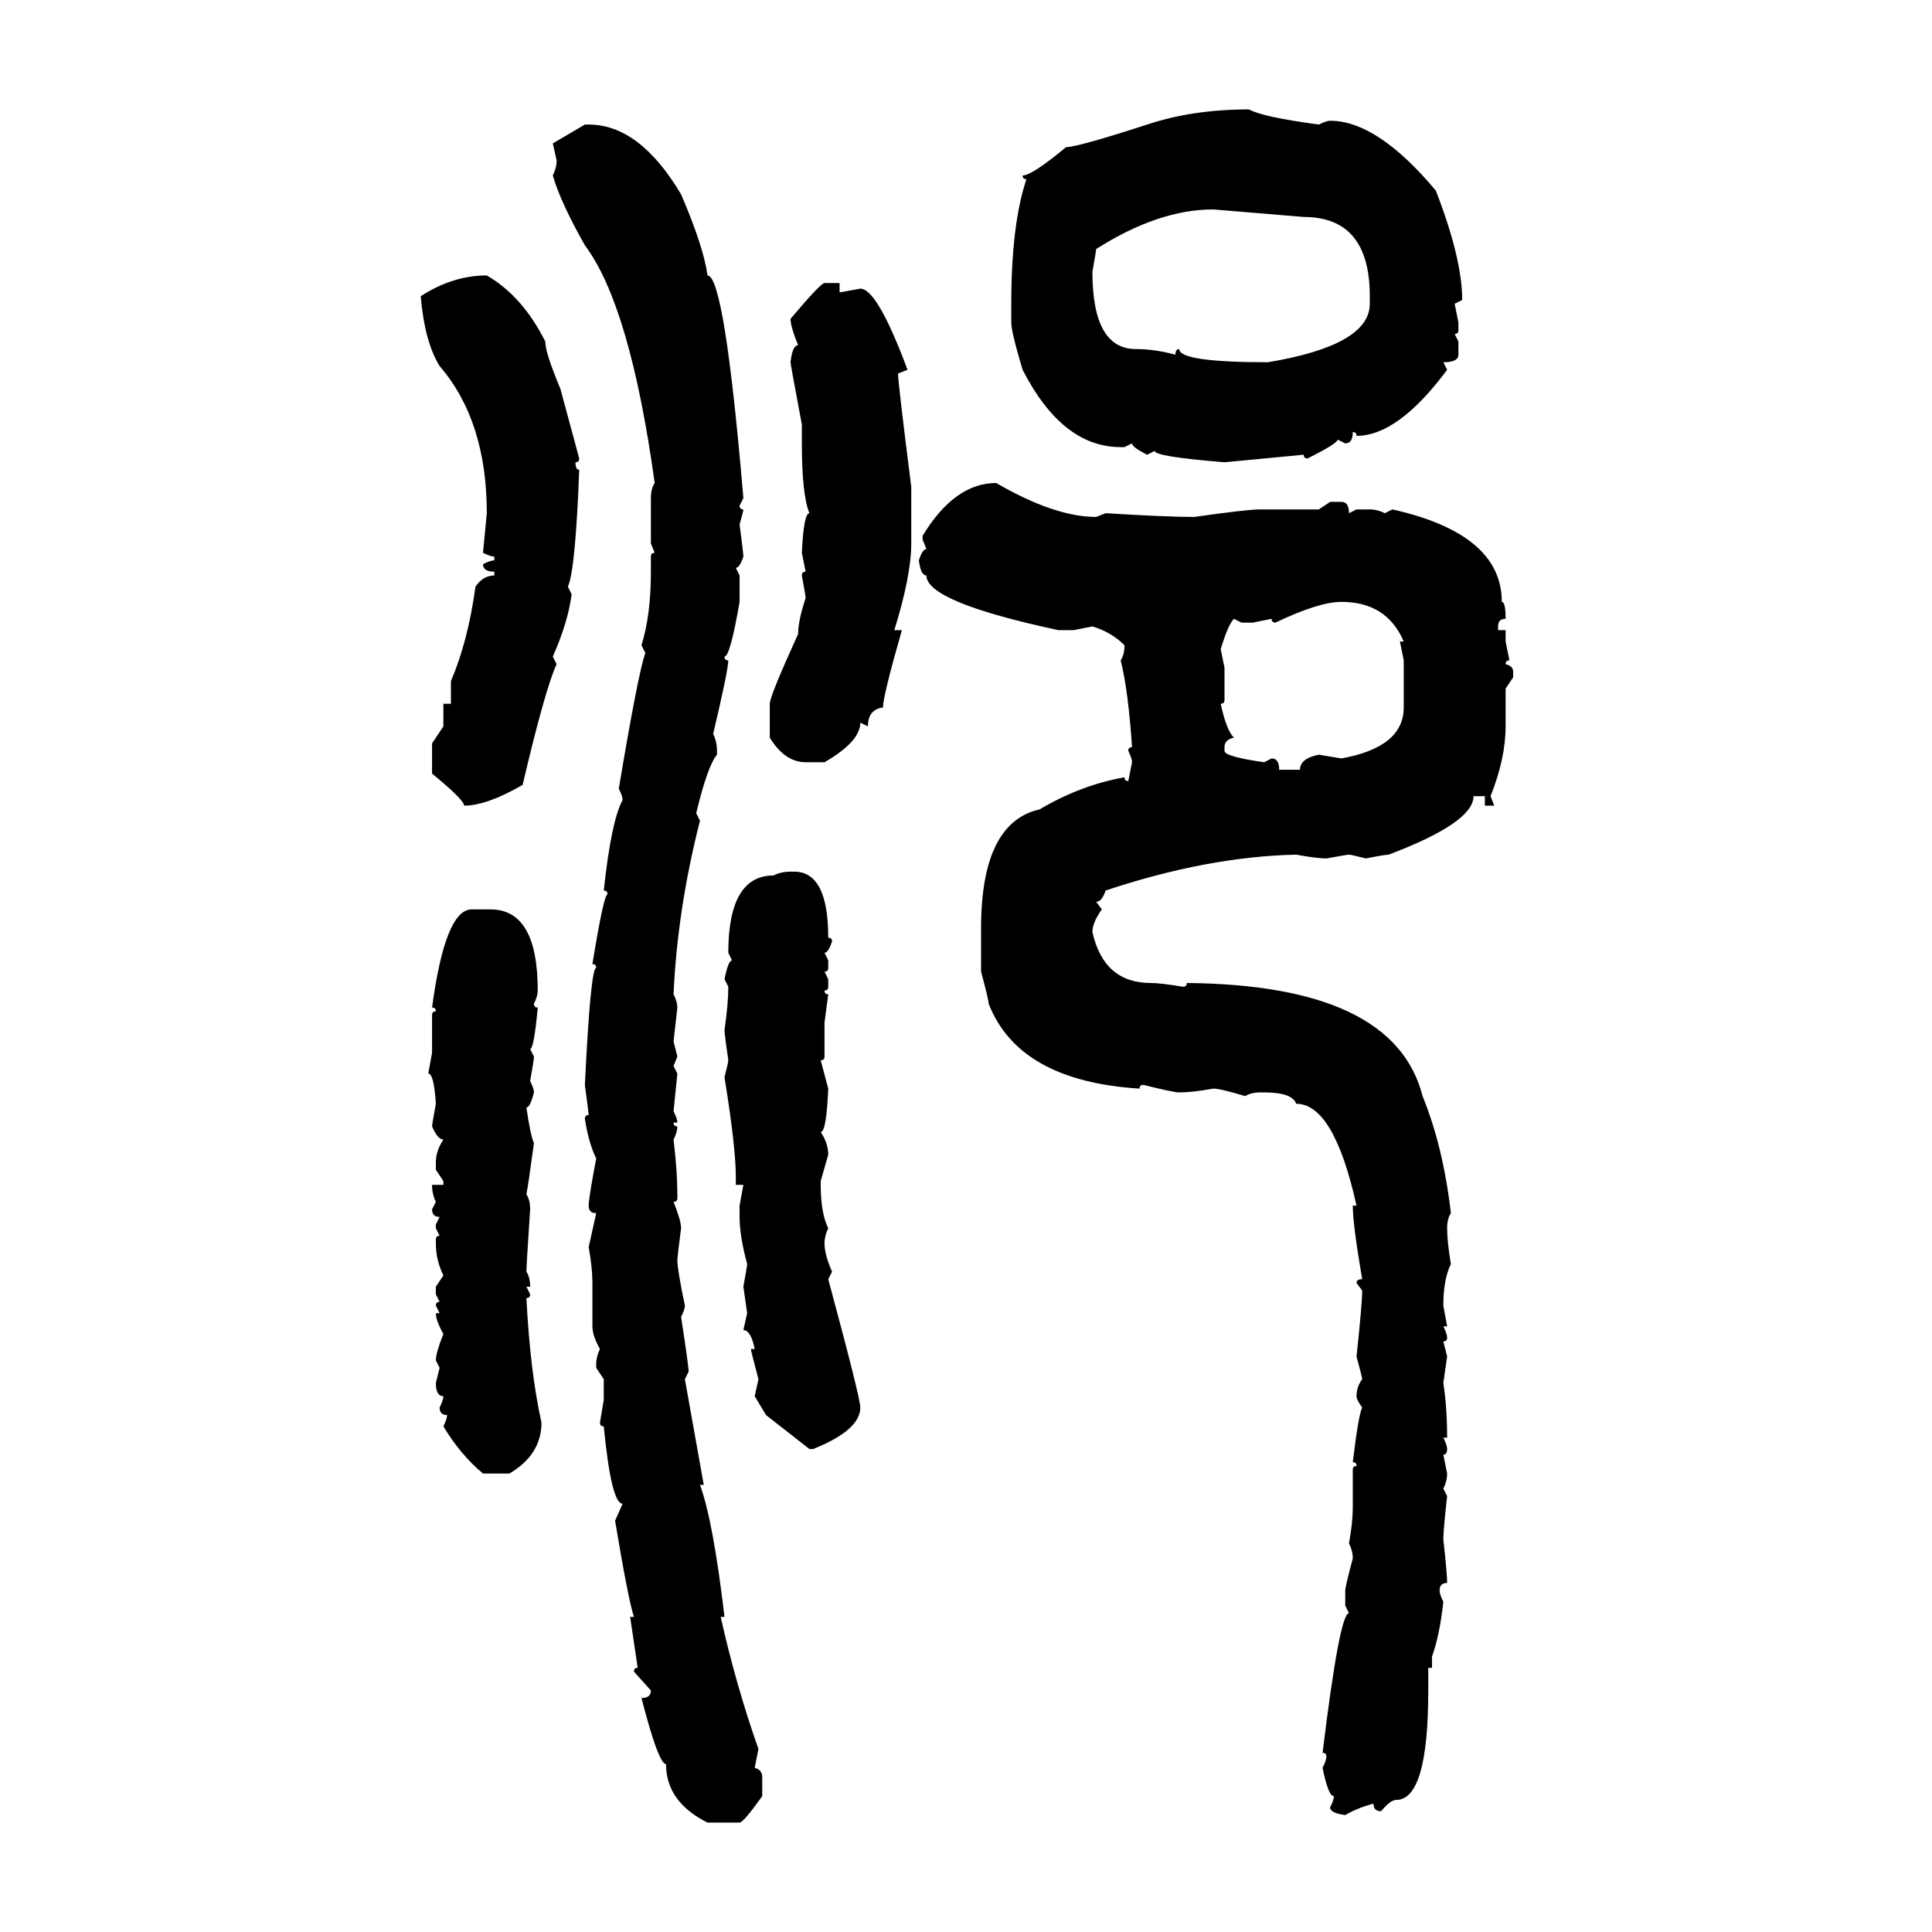 <svg xmlns="http://www.w3.org/2000/svg" xmlns:xlink="http://www.w3.org/1999/xlink" width="300" height="300"><path d="M193.95 16.99L193.95 16.99Q196.00 18.16 204.79 19.34L204.79 19.34Q205.96 18.75 206.54 18.75L206.54 18.75Q213.87 18.75 222.95 29.59L222.95 29.59Q227.05 40.14 227.05 46.58L227.05 46.58L225.88 47.17L226.46 50.10L226.46 51.27Q226.46 51.86 225.88 51.86L225.88 51.86L226.46 53.03L226.46 55.08Q226.46 56.25 224.12 56.25L224.12 56.25L224.71 57.42Q217.09 67.68 210.64 67.68L210.64 67.68Q210.64 67.09 210.06 67.09L210.06 67.09Q210.06 68.85 208.89 68.85L208.89 68.85L207.71 68.26Q207.71 68.85 203.03 71.19L203.03 71.19Q202.44 71.19 202.44 70.61L202.44 70.61L190.14 71.78Q179.30 70.90 179.30 70.02L179.30 70.02L178.13 70.61Q175.78 69.43 175.78 68.85L175.78 68.85L174.61 69.43L174.02 69.43Q164.94 69.43 158.79 57.42L158.79 57.42Q157.03 51.56 157.03 50.10L157.03 50.10L157.03 47.17Q157.03 34.86 159.38 27.83L159.38 27.83Q158.79 27.83 158.79 27.25L158.79 27.25Q160.25 27.25 165.53 22.85L165.53 22.85Q167.29 22.85 178.13 19.34L178.13 19.34Q185.16 16.99 193.95 16.99ZM85.84 22.27L90.82 19.34L91.41 19.34Q99.32 19.34 105.76 30.18L105.76 30.18Q109.28 38.38 109.86 42.77L109.86 42.77Q112.50 42.77 115.43 77.34L115.43 77.34L114.84 78.52Q114.84 79.10 115.43 79.10L115.43 79.10Q115.43 79.39 114.84 81.45L114.84 81.45Q115.43 85.84 115.43 86.43L115.43 86.43Q114.84 88.18 114.26 88.18L114.26 88.18L114.84 89.36L114.84 93.46Q113.38 101.95 112.50 101.95L112.50 101.95Q112.50 102.54 113.09 102.54L113.09 102.54Q113.09 104.00 110.74 113.96L110.74 113.96Q111.33 115.14 111.33 116.60L111.33 116.60L111.33 117.19Q109.86 118.95 108.11 126.27L108.11 126.27L108.69 127.44Q105.18 141.21 104.59 154.39L104.59 154.39Q105.18 155.57 105.18 156.45L105.18 156.45L104.59 161.72L105.18 164.06L104.59 165.53L105.18 166.70L104.59 172.56Q105.18 173.73 105.18 174.32L105.18 174.32L104.59 174.32Q104.59 174.90 105.18 174.90L105.18 174.90Q105.18 175.78 104.59 176.95L104.59 176.95Q105.18 181.93 105.18 185.45L105.18 185.45L105.18 186.04Q105.18 186.62 104.59 186.62L104.59 186.62Q105.76 189.55 105.76 190.72L105.76 190.72Q105.18 195.12 105.18 195.70L105.18 195.70Q105.18 197.17 106.35 202.73L106.35 202.73Q106.35 203.32 105.76 204.49L105.76 204.49Q106.93 212.11 106.93 212.99L106.93 212.99L106.35 214.16L109.28 230.57L108.69 230.57Q110.74 236.13 112.50 251.07L112.50 251.07L111.91 251.07Q114.26 261.62 117.77 271.58L117.77 271.58L117.19 274.51Q118.36 274.80 118.36 275.98L118.36 275.98L118.36 278.91Q115.43 283.01 114.84 283.01L114.84 283.01L109.86 283.01Q103.42 279.79 103.42 273.93L103.42 273.93Q102.25 273.93 99.61 263.67L99.61 263.67Q101.07 263.67 101.07 262.50L101.07 262.50L98.44 259.57Q98.44 258.98 99.02 258.98L99.02 258.98L97.85 251.07L98.44 251.07Q97.56 248.44 95.51 236.13L95.51 236.13L96.68 233.50Q94.92 233.50 93.75 221.48L93.75 221.48Q93.16 221.48 93.16 220.90L93.16 220.90L93.75 217.38L93.75 214.16L92.58 212.40L92.58 211.82Q92.58 210.64 93.16 209.47L93.16 209.47Q91.99 207.42 91.99 205.96L91.99 205.96L91.99 199.22Q91.99 196.88 91.41 193.65L91.41 193.65L92.58 188.38Q91.41 188.38 91.41 187.21L91.41 187.21Q91.41 186.04 92.58 179.88L92.58 179.88Q91.41 177.54 90.82 173.73L90.82 173.73Q90.82 173.14 91.41 173.14L91.41 173.14Q91.41 172.85 90.82 168.46L90.82 168.46Q91.70 150.29 92.58 150.29L92.58 150.29Q92.58 149.71 91.99 149.71L91.99 149.71Q93.75 138.87 94.34 138.87L94.34 138.87Q94.34 138.28 93.75 138.28L93.75 138.28Q94.92 127.44 96.68 124.22L96.68 124.22Q96.68 123.63 96.09 122.46L96.09 122.46Q99.02 104.88 100.20 101.37L100.20 101.37L99.61 100.20Q101.07 95.51 101.07 88.77L101.07 88.77L101.07 86.43Q101.07 85.84 101.66 85.84L101.66 85.84L101.07 84.38L101.07 77.34Q101.07 75.88 101.66 75L101.66 75Q97.85 47.46 90.82 38.09L90.82 38.09Q87.01 31.35 85.84 27.25L85.84 27.25Q86.43 26.07 86.43 24.90L86.43 24.90L85.84 22.27ZM169.63 42.19L169.63 42.19Q169.63 54.20 176.37 54.20L176.37 54.20Q179.30 54.20 182.52 55.08L182.52 55.08Q182.52 54.20 183.11 54.20L183.11 54.20Q183.11 56.25 196.88 56.25L196.88 56.25Q212.70 53.61 212.70 47.17L212.70 47.17L212.70 46.00Q212.70 33.69 202.44 33.69L202.44 33.69L188.38 32.52Q179.88 32.52 170.21 38.67L170.21 38.67Q170.21 38.96 169.63 42.19ZM75.59 42.77L75.59 42.77Q81.15 46.00 84.67 53.03L84.67 53.03Q84.67 54.79 87.01 60.35L87.01 60.35L89.94 71.19Q89.94 71.78 89.36 71.78L89.36 71.78Q89.36 72.95 89.94 72.95L89.94 72.95Q89.36 88.48 88.18 91.11L88.18 91.11L88.77 92.29Q88.18 96.68 85.84 101.95L85.84 101.95L86.43 103.13Q84.67 106.93 81.15 121.88L81.15 121.88Q75.59 125.10 72.07 125.10L72.07 125.10Q72.07 124.22 67.09 120.12L67.09 120.12L67.09 115.43L68.85 112.79L68.85 109.28L70.02 109.28L70.02 105.76Q72.66 99.61 73.83 91.11L73.83 91.11Q75 89.36 76.76 89.36L76.76 89.36L76.76 88.77Q75 88.77 75 87.60L75 87.60Q76.17 87.01 76.76 87.01L76.76 87.01L76.76 86.43Q76.17 86.43 75 85.84L75 85.84L75.59 79.69Q75.59 65.33 68.26 56.84L68.26 56.84Q65.92 53.03 65.33 46.00L65.33 46.00Q70.31 42.77 75.59 42.77ZM128.03 43.95L128.03 43.95L130.37 43.95L130.37 45.41L133.59 44.82Q136.23 44.82 140.92 57.42L140.92 57.42L139.45 58.01Q139.45 59.47 141.50 75.59L141.50 75.59L141.50 84.38Q141.50 89.36 138.87 97.85L138.87 97.85L140.04 97.85Q137.11 108.11 137.11 109.86L137.11 109.86Q134.77 110.16 134.77 112.79L134.77 112.79L133.59 112.21Q133.59 115.14 128.03 118.36L128.03 118.36L125.10 118.36Q121.88 118.36 119.53 114.55L119.53 114.55L119.53 109.28Q119.53 108.11 123.93 98.44L123.93 98.44Q123.93 96.39 125.10 92.87L125.10 92.87Q125.10 92.58 124.51 89.36L124.51 89.36Q124.51 88.77 125.10 88.77L125.10 88.77L124.51 85.84Q124.80 79.69 125.68 79.69L125.68 79.69Q124.51 76.76 124.51 68.85L124.51 68.85L124.51 65.92Q122.75 56.54 122.75 56.25L122.75 56.25Q123.05 53.61 123.93 53.61L123.93 53.61Q122.75 50.68 122.75 49.51L122.75 49.51Q127.44 43.95 128.03 43.95ZM154.69 75L154.69 75Q163.77 80.27 170.21 80.27L170.21 80.27L171.68 79.69Q181.05 80.27 185.45 80.27L185.45 80.27Q193.65 79.10 195.70 79.10L195.70 79.10L204.79 79.10L206.54 77.93L208.30 77.93Q209.47 77.93 209.47 79.69L209.47 79.69L210.64 79.10L212.70 79.10Q213.87 79.10 215.04 79.69L215.04 79.69L216.21 79.10Q233.20 82.91 233.20 93.46L233.20 93.46Q233.79 93.46 233.79 96.09L233.79 96.09Q232.62 96.09 232.62 97.27L232.62 97.27L232.62 97.85L233.79 97.85L233.79 99.61L234.38 102.54Q233.79 102.54 233.79 103.13L233.79 103.13Q234.96 103.42 234.96 104.30L234.96 104.30L234.96 105.18L233.79 106.93L233.79 112.79Q233.79 117.77 231.45 123.63L231.45 123.63L232.03 125.10L230.57 125.10L230.57 123.63L228.81 123.63Q228.81 127.73 215.63 132.71L215.63 132.71Q215.04 132.71 212.11 133.30L212.11 133.30Q209.77 132.71 209.47 132.71L209.47 132.71Q209.18 132.71 205.96 133.30L205.96 133.30Q204.49 133.30 201.27 132.71L201.27 132.71Q187.50 133.01 171.68 138.28L171.68 138.28Q171.09 140.04 170.21 140.04L170.21 140.04L171.09 141.21Q169.63 143.26 169.63 144.73L169.63 144.73Q171.39 152.64 178.71 152.64L178.71 152.64Q180.18 152.64 183.69 153.22L183.69 153.22Q184.28 153.22 184.28 152.64L184.28 152.64Q216.50 152.93 220.90 170.21L220.90 170.21Q224.12 178.13 225.29 188.38L225.29 188.38Q224.71 189.26 224.71 190.72L224.71 190.72Q224.71 192.77 225.29 196.29L225.29 196.29Q224.12 198.63 224.12 202.73L224.12 202.73L224.71 205.96L224.12 205.96Q224.71 207.13 224.71 207.71L224.71 207.71Q224.71 208.30 224.12 208.30L224.12 208.30L224.71 210.64L224.12 214.75Q224.71 218.55 224.71 223.24L224.71 223.24L224.12 223.24Q224.71 224.41 224.71 225L224.71 225Q224.71 225.88 224.12 225.88L224.12 225.88L224.71 228.81Q224.71 229.98 224.12 231.15L224.12 231.15L224.71 232.32Q224.12 237.60 224.12 239.06L224.12 239.06Q224.71 244.34 224.71 245.80L224.71 245.80Q223.54 245.80 223.54 246.97L223.54 246.97Q223.54 247.56 224.12 248.73L224.12 248.73Q223.54 254.00 222.36 257.23L222.36 257.23L222.36 258.98L221.78 258.98L221.78 262.50Q221.78 279.49 216.80 279.49L216.80 279.49Q215.92 279.49 214.45 281.25L214.45 281.25Q213.28 281.25 213.28 280.08L213.28 280.08Q210.94 280.66 208.89 281.84L208.89 281.84Q206.54 281.54 206.54 280.66L206.54 280.66Q207.13 279.49 207.13 278.91L207.13 278.91Q206.25 278.91 205.37 274.51L205.37 274.51Q205.96 273.34 205.96 272.75L205.96 272.75Q205.96 272.17 205.37 272.17L205.37 272.17Q208.01 250.49 209.47 250.49L209.47 250.49L208.89 249.32L208.89 246.97Q208.89 246.39 210.06 241.99L210.06 241.99Q210.06 240.82 209.47 239.65L209.47 239.65Q210.06 236.43 210.06 234.08L210.06 234.08L210.06 228.22Q210.06 227.64 210.64 227.64L210.64 227.64Q210.64 227.05 210.06 227.05L210.06 227.05Q210.94 219.73 211.52 218.55L211.52 218.55Q210.64 217.38 210.64 216.80L210.64 216.80Q210.64 215.33 211.52 214.16L211.52 214.16Q211.52 213.87 210.64 210.64L210.64 210.64Q211.52 202.44 211.52 200.39L211.52 200.39L210.64 199.22Q210.64 198.63 211.52 198.63L211.52 198.63Q210.06 190.14 210.06 187.21L210.06 187.21L210.64 187.21Q207.13 171.39 201.27 171.39L201.27 171.39Q200.68 169.63 196.29 169.63L196.29 169.63L195.70 169.63Q194.24 169.63 193.36 170.21L193.36 170.21Q189.55 169.04 188.38 169.04L188.38 169.04Q185.16 169.63 183.11 169.63L183.11 169.63Q182.23 169.63 177.54 168.46L177.54 168.46Q176.95 168.46 176.95 169.04L176.95 169.04Q158.20 167.87 153.52 155.86L153.52 155.86Q153.52 155.27 152.34 150.88L152.34 150.88L152.34 144.14Q152.34 127.73 161.43 125.68L161.43 125.68Q167.87 121.88 174.61 120.70L174.61 120.70Q174.61 121.29 175.20 121.29L175.20 121.29L175.78 118.36Q175.78 117.77 175.20 116.60L175.20 116.60Q175.20 116.02 175.78 116.02L175.78 116.02Q175.20 107.23 174.02 102.54L174.02 102.54Q174.61 101.66 174.61 100.20L174.61 100.20Q172.56 98.14 169.63 97.27L169.63 97.27L166.70 97.85L164.36 97.85Q143.85 93.46 143.85 89.36L143.85 89.36Q142.97 89.36 142.68 87.01L142.68 87.01Q143.26 85.25 143.85 85.25L143.85 85.25L143.26 83.79L143.26 83.20Q148.24 75 154.69 75ZM198.05 96.68L198.05 96.68Q197.46 96.68 197.46 96.09L197.46 96.09L194.53 96.68L192.77 96.68L191.60 96.09Q190.72 96.97 189.55 100.78L189.55 100.78L190.14 103.71L190.14 108.69Q190.14 109.28 189.55 109.28L189.55 109.28Q190.43 113.38 191.60 114.55L191.60 114.55Q190.14 114.84 190.14 116.02L190.14 116.02L190.14 116.60Q190.14 117.48 196.29 118.36L196.29 118.36L197.46 117.77Q198.63 117.77 198.63 119.53L198.63 119.53L201.86 119.53Q201.86 117.77 204.79 117.19L204.79 117.19L208.30 117.77Q217.97 116.02 217.97 109.86L217.97 109.86L217.97 102.54L217.38 99.61L217.97 99.61Q215.33 93.46 208.30 93.46L208.30 93.46Q204.79 93.46 198.05 96.68ZM122.75 135.35L122.75 135.35L123.34 135.35Q128.61 135.35 128.61 145.61L128.61 145.61Q129.20 145.61 129.20 146.19L129.20 146.19Q128.61 147.95 128.03 147.95L128.03 147.95L128.61 149.12L128.61 150.29Q128.61 150.88 128.03 150.88L128.03 150.88L128.61 152.05L128.61 153.22Q128.61 153.81 128.03 153.81L128.03 153.81Q128.03 154.39 128.61 154.39L128.61 154.39L128.03 158.79L128.03 164.06Q128.03 164.65 127.44 164.65L127.44 164.65L128.61 169.04Q128.32 175.78 127.44 175.78L127.44 175.78Q128.61 177.54 128.61 179.30L128.61 179.30L127.44 183.40L127.44 183.98Q127.44 188.38 128.61 190.72L128.61 190.72Q128.03 191.89 128.03 193.07L128.03 193.07Q128.03 194.82 129.20 197.46L129.20 197.46L128.61 198.63Q133.59 217.09 133.59 218.55L133.59 218.55Q133.59 222.07 126.27 225L126.27 225L125.68 225L118.95 219.73L117.19 216.80L117.77 214.16Q116.60 209.77 116.60 209.47L116.60 209.47L117.19 209.47Q116.60 206.54 115.43 206.54L115.43 206.54L116.02 203.91L115.43 199.80Q116.02 196.58 116.02 196.29L116.02 196.29Q114.84 191.89 114.84 188.96L114.84 188.96L114.84 187.21L115.43 183.98L114.26 183.98L114.26 182.81Q114.26 178.13 112.50 167.29L112.50 167.29Q113.09 164.94 113.09 164.65L113.09 164.65Q112.50 160.55 112.50 159.96L112.50 159.96Q113.09 155.86 113.09 153.22L113.09 153.22L112.50 152.05Q113.09 149.12 113.67 149.12L113.67 149.12L113.09 147.95Q113.09 135.94 120.12 135.94L120.12 135.94Q121.29 135.35 122.75 135.35ZM73.24 141.21L76.17 141.21Q83.50 141.21 83.50 153.81L83.50 153.81Q83.50 154.69 82.91 155.86L82.91 155.86Q82.91 156.45 83.50 156.45L83.50 156.45Q82.91 162.89 82.32 162.89L82.32 162.89L82.91 164.06Q82.91 164.65 82.32 167.87L82.32 167.87Q82.91 169.04 82.91 169.63L82.91 169.63Q82.32 171.97 81.74 171.97L81.74 171.97Q82.32 176.07 82.91 177.54L82.91 177.54Q82.03 183.98 81.74 185.45L81.74 185.45Q82.32 186.33 82.32 187.79L82.32 187.79Q81.74 196.58 81.74 197.46L81.74 197.46Q82.32 198.34 82.32 199.80L82.32 199.80L81.74 199.80L82.32 200.98Q82.32 201.56 81.74 201.56L81.74 201.56Q82.32 212.99 84.08 220.90L84.08 220.90Q84.08 225.88 79.10 228.81L79.10 228.81L75 228.81Q71.48 225.88 68.85 221.48L68.85 221.48Q69.43 220.31 69.43 219.73L69.43 219.73Q68.26 219.73 68.26 218.55L68.26 218.55Q68.85 217.38 68.85 216.80L68.85 216.80Q67.68 216.80 67.68 214.75L67.68 214.75L68.26 212.40L67.68 211.23Q67.68 210.06 68.85 207.13L68.85 207.13Q67.68 205.08 67.68 203.91L67.68 203.91L68.26 203.91L67.68 202.73Q67.68 202.15 68.26 202.15L68.26 202.15L67.68 200.98L67.68 199.80L68.85 198.05Q67.68 195.70 67.68 193.07L67.68 193.07L67.68 192.48Q67.68 191.89 68.26 191.89L68.26 191.89L67.68 190.72L67.68 190.14L68.26 188.96Q67.09 188.96 67.09 187.79L67.09 187.79L67.68 186.62Q67.09 185.45 67.09 183.98L67.09 183.98L68.85 183.98L68.85 183.40L67.68 181.64L67.68 180.47Q67.68 178.71 68.85 176.95L68.85 176.95Q67.97 176.95 67.09 174.90L67.09 174.90Q67.09 174.61 67.68 171.39L67.68 171.39Q67.38 166.70 66.50 166.70L66.50 166.70L67.09 163.48L67.09 157.62Q67.09 157.03 67.68 157.03L67.68 157.03Q67.68 156.45 67.09 156.45L67.09 156.45Q69.14 141.21 73.24 141.21L73.24 141.21Z"/></svg>
